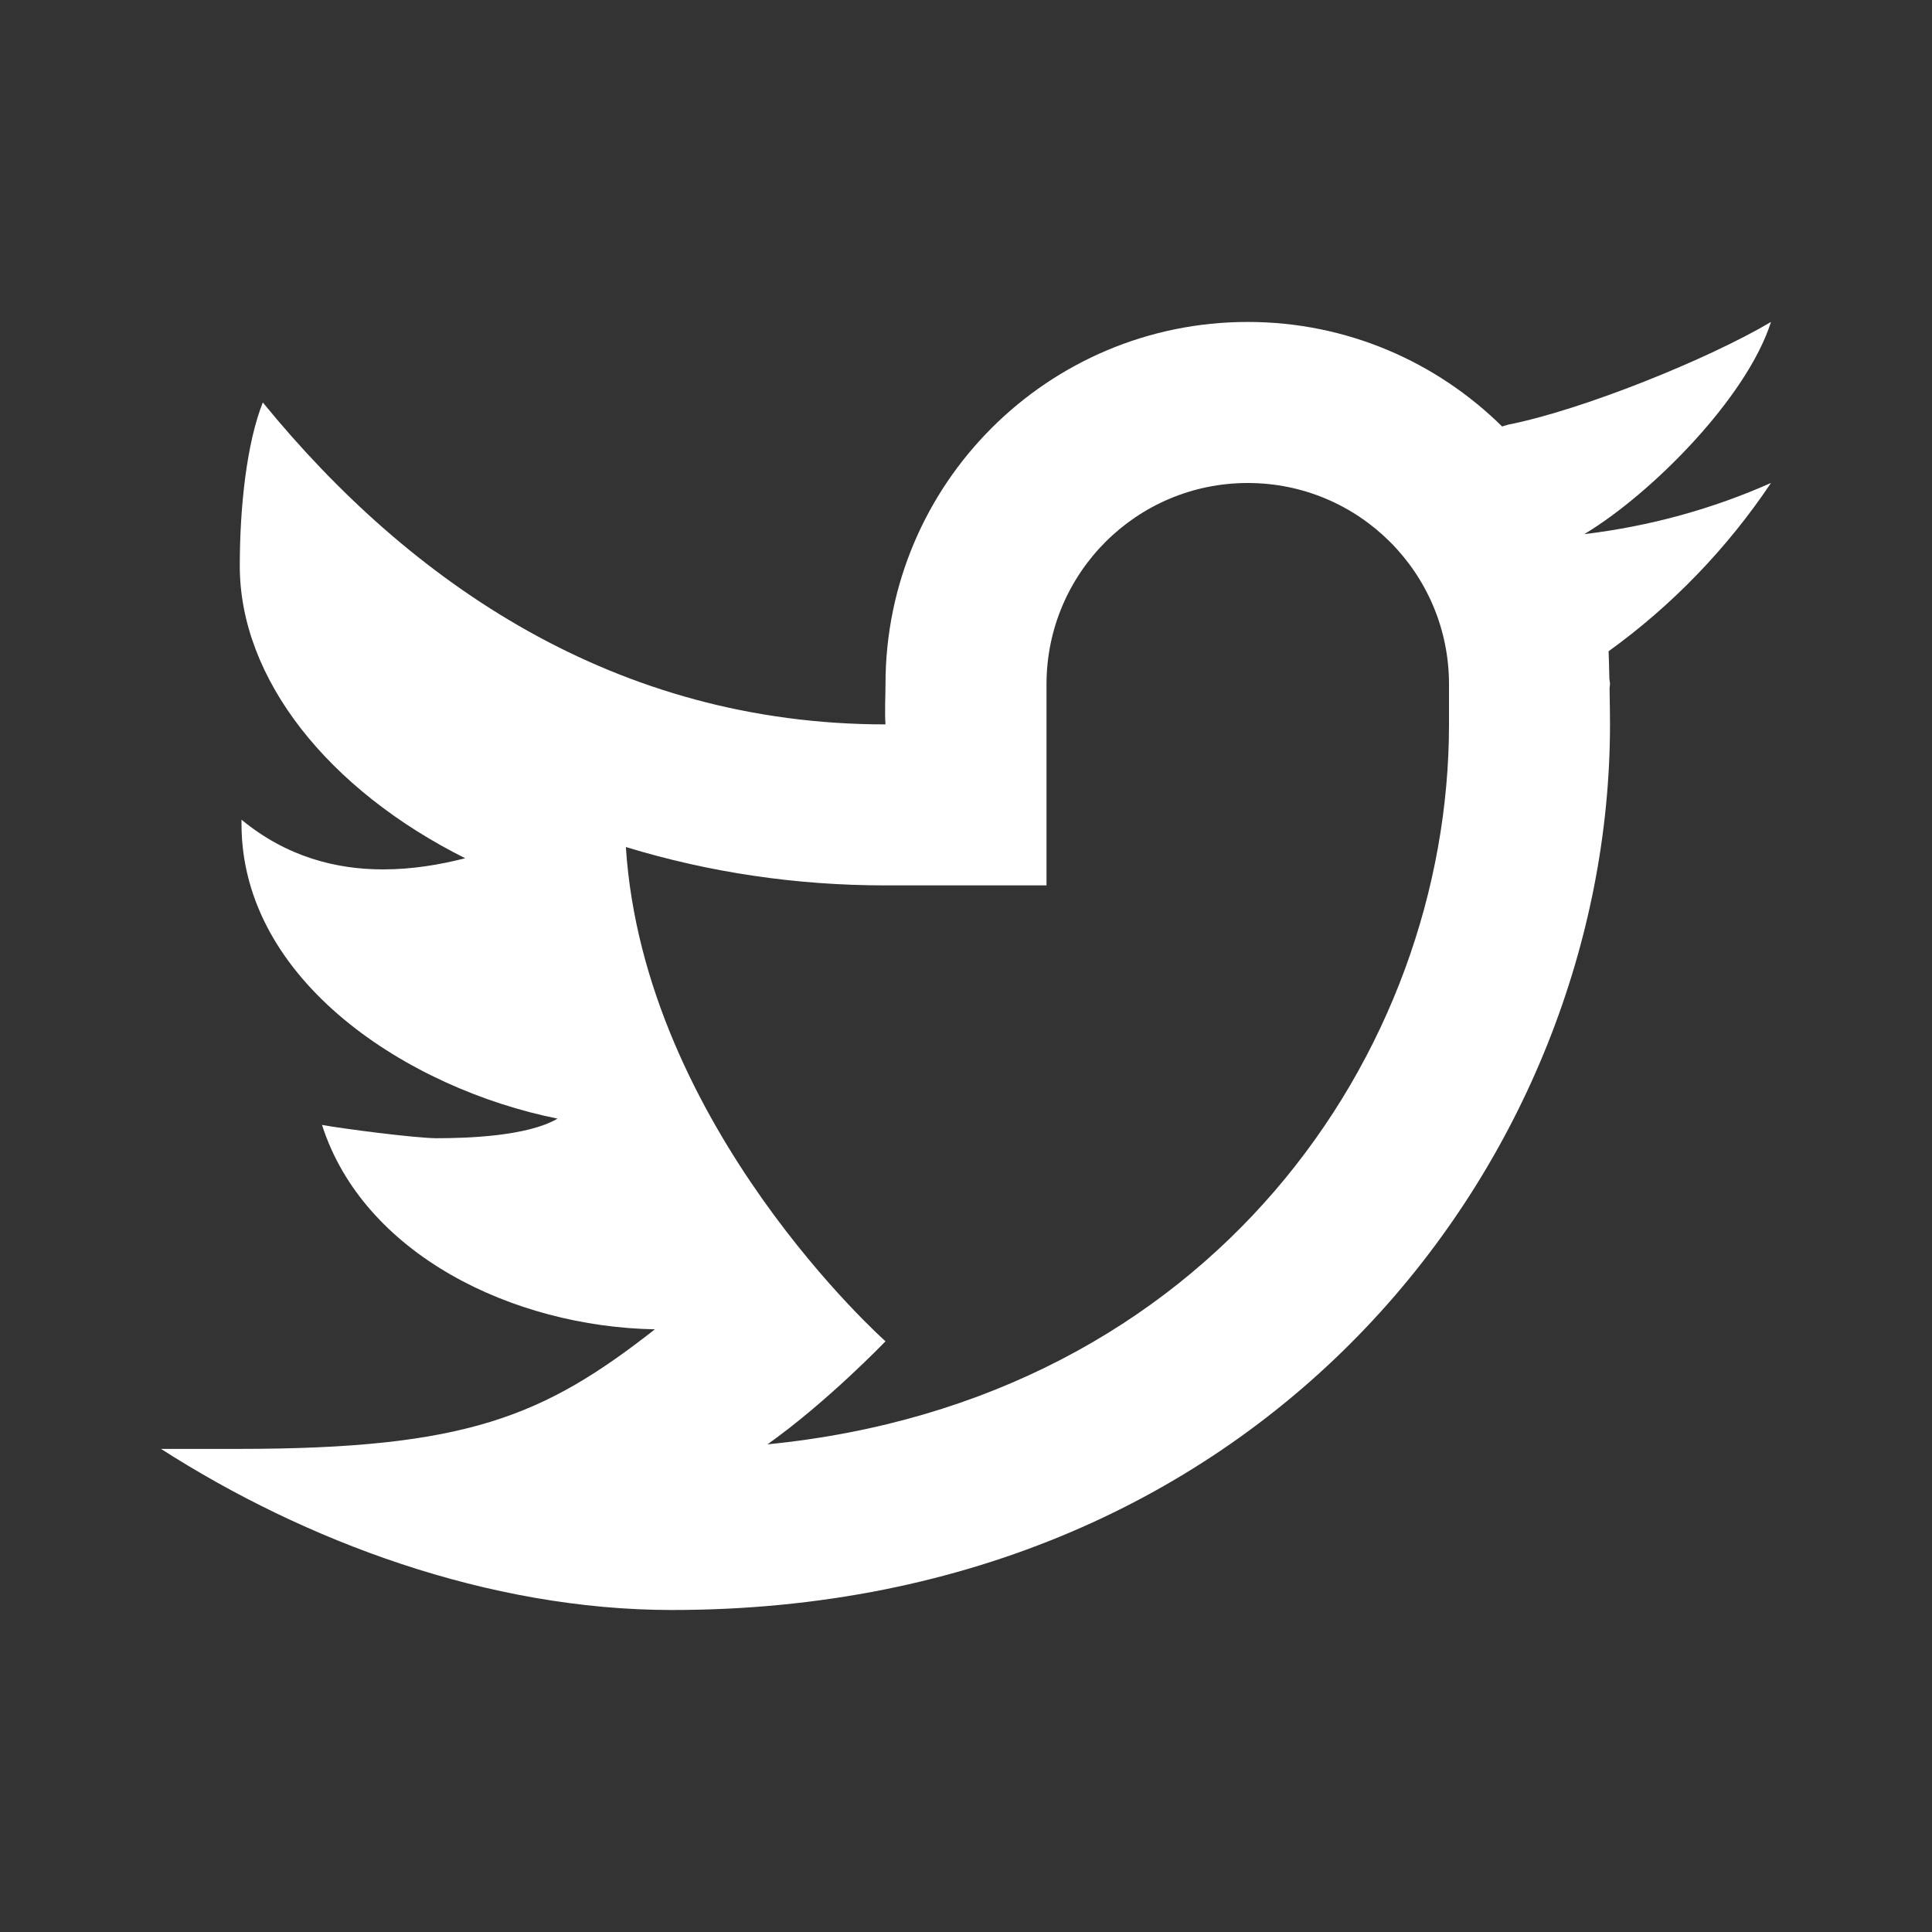 <svg width="36" height="36" viewBox="0 0 36 36" fill="none" xmlns="http://www.w3.org/2000/svg">
<rect x="0" y="0" width="36" height="36" fill="#333333" stroke="none"/>
<path d="M33 5.999C31.83 6.693 29.483 7.64 28.102 7.913C28.062 7.923 28.029 7.937 27.99 7.947C26.77 6.744 25.099 5.999 23.25 5.999C19.523 5.999 16.5 9.021 16.5 12.748C16.5 12.945 16.483 13.306 16.5 13.498C11.47 13.498 7.643 10.864 4.897 7.499C4.599 8.249 4.468 9.434 4.468 10.546C4.468 12.648 6.111 14.712 8.668 15.992C8.197 16.113 7.678 16.2 7.138 16.2C6.267 16.2 5.345 15.97 4.5 15.274C4.5 15.3 4.5 15.324 4.5 15.351C4.5 18.288 7.617 20.288 10.389 20.844C9.826 21.175 8.693 21.209 8.139 21.209C7.749 21.209 6.369 21.03 6 20.961C6.771 23.369 9.552 24.721 12.203 24.77C10.13 26.395 8.691 26.998 4.446 26.998H3C5.682 28.718 9.098 30 12.521 30C23.666 30 30 21.506 30 13.498C30 13.37 29.997 13.1 29.992 12.828C29.992 12.801 30 12.775 30 12.748C30 12.708 29.988 12.669 29.988 12.629C29.983 12.425 29.979 12.234 29.974 12.135C31.16 11.28 32.187 10.213 33 8.999C31.913 9.482 30.745 9.806 29.52 9.953C30.771 9.203 32.548 7.415 33 5.999ZM27 13.498C27 19.619 22.564 26.097 14.301 26.913C15.42 26.119 16.5 24.993 16.5 24.993C16.5 24.993 12 21 11.662 15.783C13.215 16.257 14.832 16.498 16.5 16.498H19.5V12.748C19.5 12.747 19.5 12.747 19.5 12.747C19.503 10.677 21.18 9 23.25 9C25.322 9 27 10.678 27 12.75C27 12.75 27 13.38 27 13.498Z" fill="white"/>
</svg>
